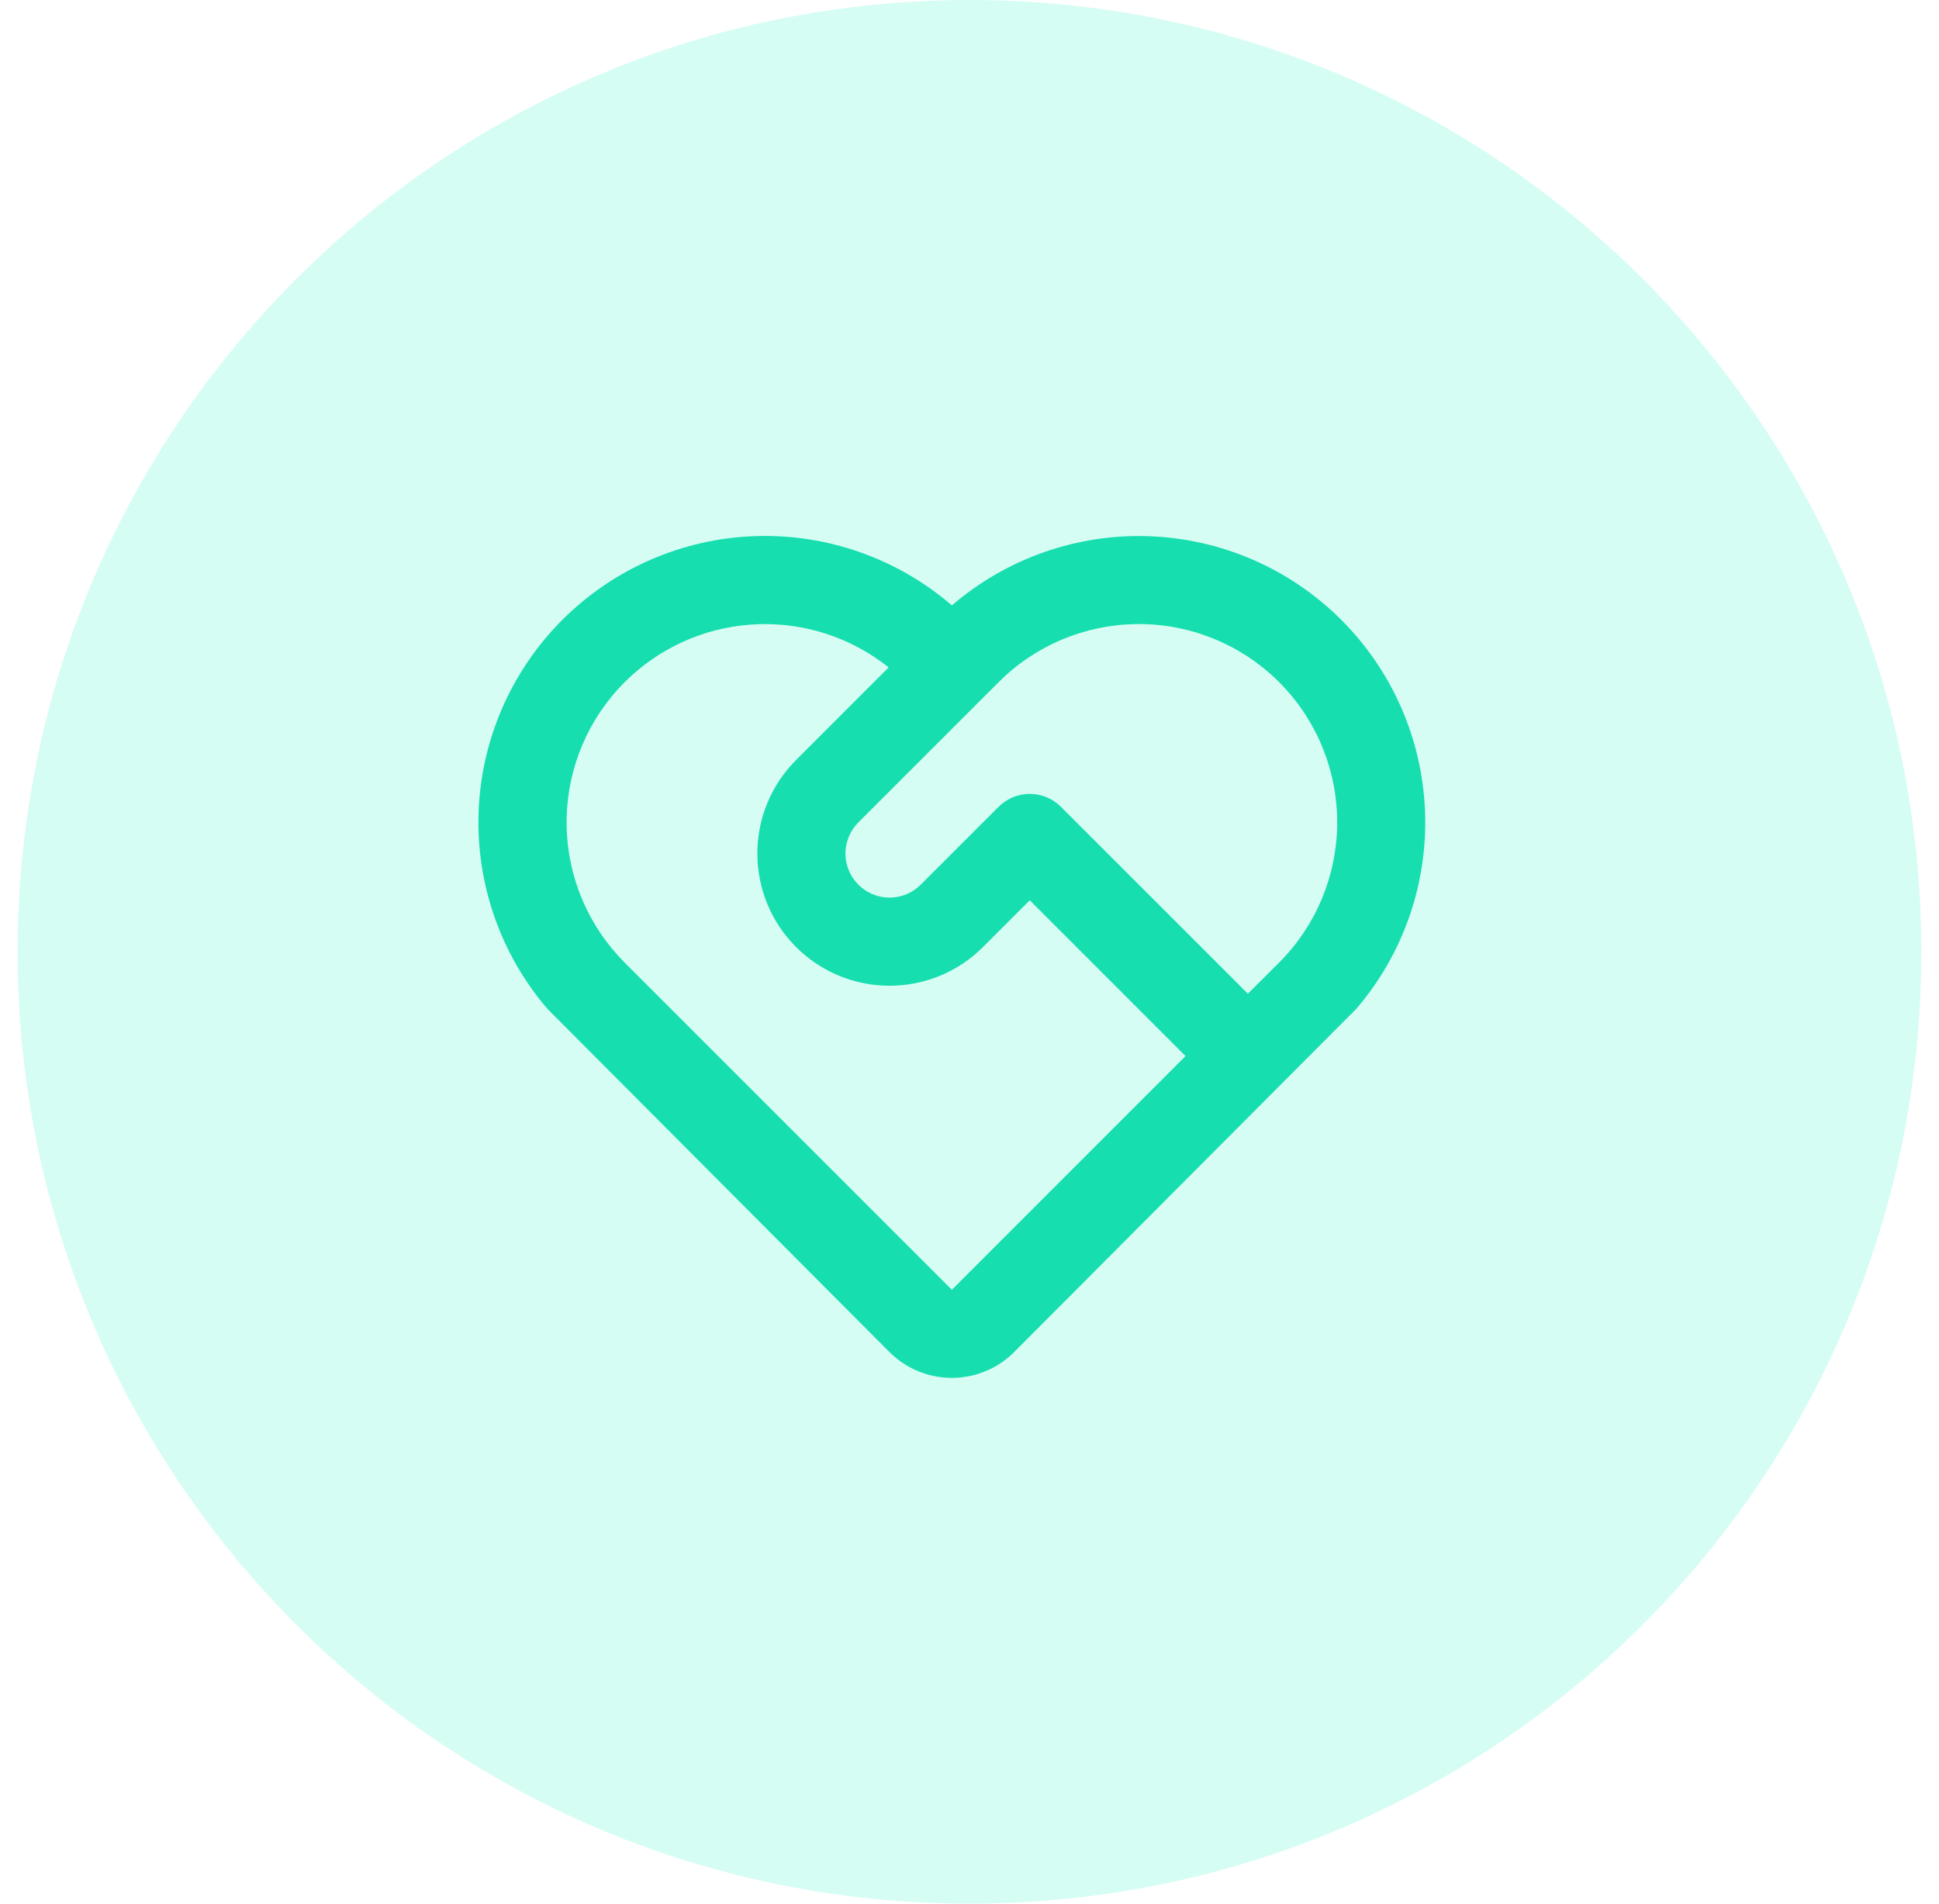 <svg xmlns="http://www.w3.org/2000/svg" width="55" height="54" viewBox="0 0 55 54" fill="none"><path d="M54.5 27C54.5 41.912 42.412 54 27.5 54C12.588 54 0.5 41.912 0.5 27C0.5 12.088 12.588 0 27.5 0C42.412 0 54.5 12.088 54.5 27Z" fill="#32F7C9" fill-opacity="0.2"></path><path d="M15.951 17.583C17.401 16.133 19.346 15.285 21.395 15.209C23.445 15.133 25.447 15.835 27.001 17.173C28.553 15.837 30.553 15.136 32.6 15.211C34.647 15.286 36.59 16.131 38.04 17.577C39.49 19.024 40.341 20.965 40.421 23.012C40.502 25.059 39.806 27.06 38.473 28.616L28.767 38.353C28.321 38.8 27.723 39.06 27.093 39.084C26.462 39.108 25.846 38.892 25.368 38.481L25.231 38.355L15.526 28.616C14.194 27.062 13.498 25.062 13.576 23.016C13.655 20.971 14.503 19.031 15.951 17.583ZM17.718 19.351C16.696 20.373 16.107 21.75 16.073 23.196C16.039 24.641 16.563 26.044 17.536 27.113L17.718 27.306L26.999 36.587L33.628 29.957L29.209 25.538L27.884 26.863C27.536 27.212 27.123 27.488 26.668 27.677C26.213 27.865 25.725 27.962 25.233 27.962C24.238 27.963 23.284 27.568 22.581 26.865C21.877 26.162 21.482 25.208 21.482 24.213C21.481 23.218 21.876 22.264 22.579 21.561L25.207 18.932C24.161 18.098 22.852 17.663 21.515 17.706C20.178 17.75 18.9 18.268 17.911 19.168L17.718 19.351ZM28.326 22.886C28.56 22.652 28.878 22.52 29.209 22.52C29.541 22.52 29.859 22.652 30.093 22.886L35.396 28.188L36.281 27.306C37.32 26.267 37.912 24.863 37.929 23.394C37.947 21.925 37.389 20.507 36.374 19.444C35.36 18.381 33.97 17.757 32.502 17.706C31.033 17.654 29.603 18.179 28.517 19.168L28.326 19.351L24.348 23.328C24.131 23.545 24.002 23.834 23.984 24.139C23.966 24.445 24.061 24.747 24.251 24.987L24.348 25.096C24.565 25.313 24.853 25.442 25.159 25.46C25.465 25.478 25.766 25.383 26.007 25.193L26.116 25.096L28.326 22.886Z" fill="#16DEAF"></path></svg>